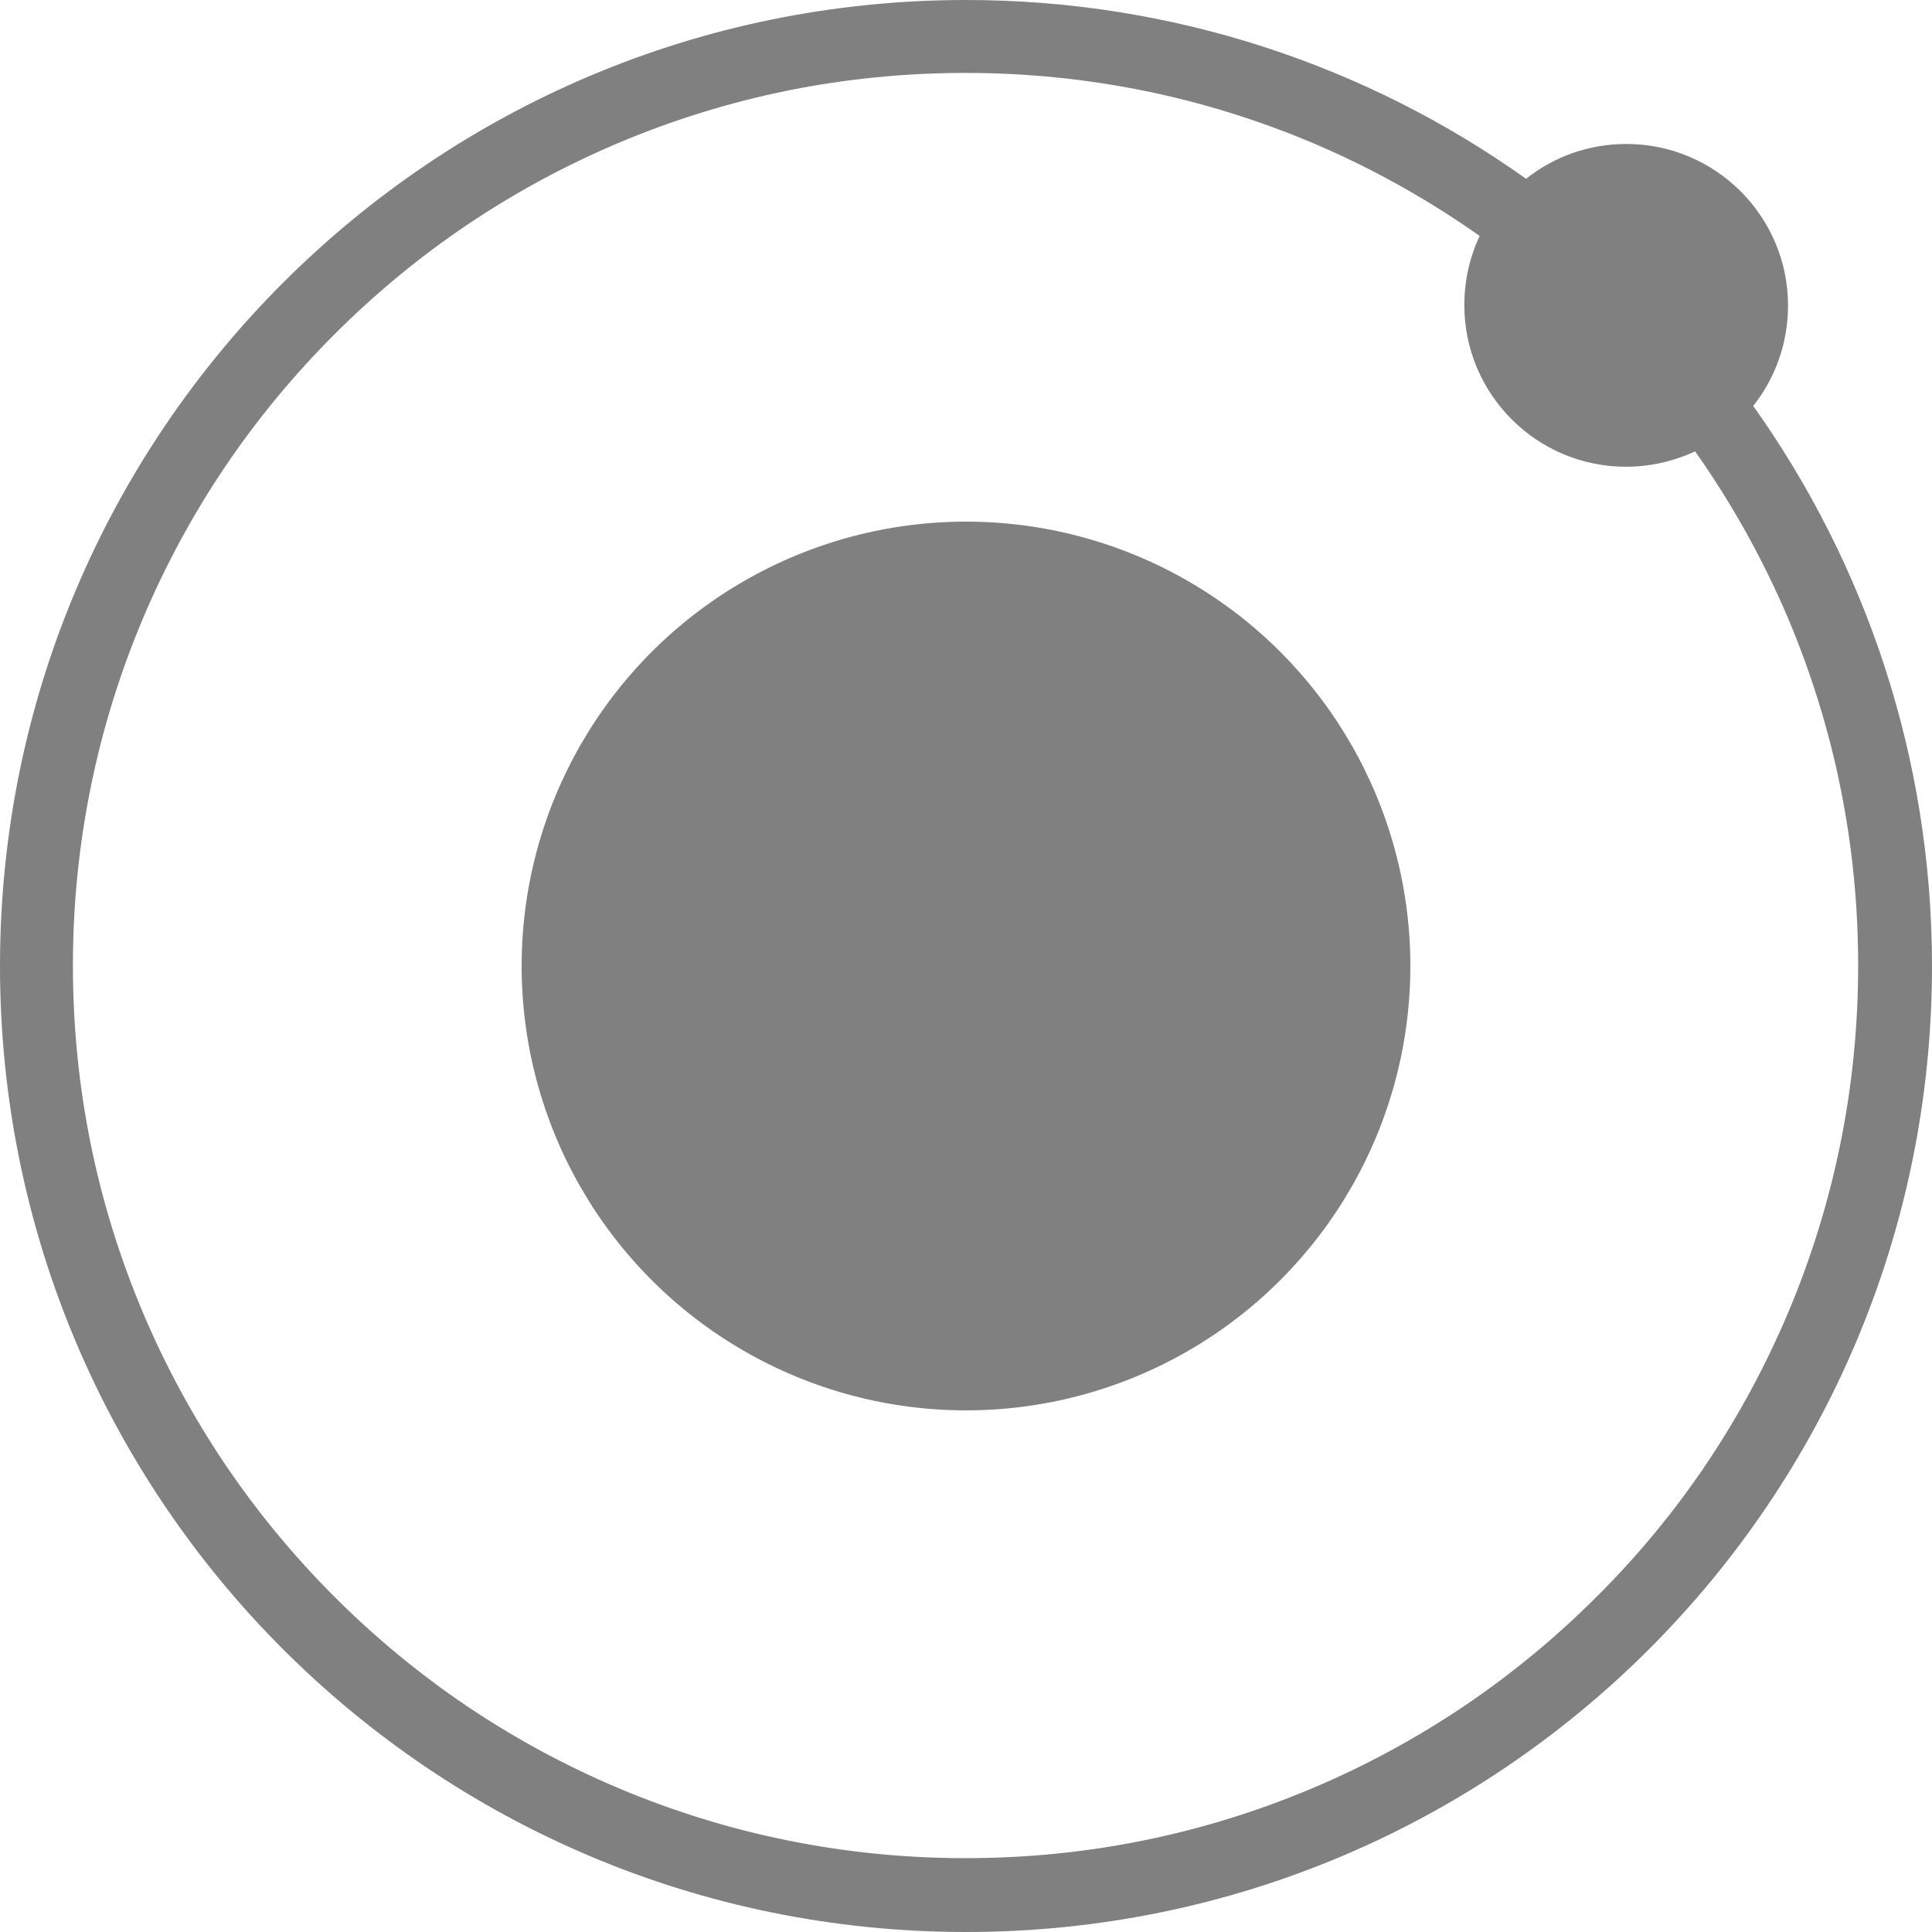 <?xml version="1.0" encoding="UTF-8" standalone="no"?>
<svg width="50px" height="50px" viewBox="0 0 50 50" version="1.1" xmlns="http://www.w3.org/2000/svg" xmlns:xlink="http://www.w3.org/1999/xlink">
    <!-- Generator: Sketch 47 (45396) - http://www.bohemiancoding.com/sketch -->
    <title>ionic</title>
    <desc>Created with Sketch.</desc>
    <defs></defs>
    <g id="Page-1" stroke="none" stroke-width="1" fill="none" fill-rule="evenodd">
        <g id="Artboard-Copy" transform="translate(-399, -163)" fill-rule="nonzero" fill="#808080">
            <g id="ionic" transform="translate(399, 163)">
                <path d="M45.373,10.505 C45.938,9.796 46.274,8.882 46.274,7.909 C46.274,5.601 44.399,3.726 42.091,3.726 C41.106,3.726 40.204,4.062 39.495,4.627 C35.409,1.719 30.397,0 25,0 C11.19,0 0,11.19 0,25 C0,38.81 11.19,50 25,50 C38.81,50 50,38.81 50,25 C50,19.603 48.281,14.591 45.373,10.505 Z M41.322,41.322 C39.207,43.438 36.731,45.108 33.978,46.274 C31.13,47.476 28.113,48.089 24.988,48.089 C21.875,48.089 18.846,47.476 15.998,46.274 C13.245,45.108 10.781,43.45 8.654,41.322 C6.538,39.207 4.868,36.731 3.702,33.978 C2.5,31.13 1.887,28.113 1.887,24.988 C1.887,21.875 2.5,18.846 3.702,15.998 C4.868,13.245 6.526,10.781 8.654,8.654 C10.781,6.526 13.245,4.868 15.998,3.702 C18.846,2.5 21.863,1.887 24.988,1.887 C28.101,1.887 31.13,2.5 33.978,3.702 C35.505,4.351 36.947,5.156 38.293,6.106 C38.041,6.647 37.897,7.248 37.897,7.897 C37.897,10.204 39.772,12.079 42.079,12.079 C42.716,12.079 43.317,11.935 43.87,11.683 C44.82,13.029 45.625,14.471 46.274,15.998 C47.476,18.846 48.089,21.863 48.089,24.988 C48.089,28.101 47.476,31.13 46.274,33.978 C45.108,36.731 43.45,39.207 41.322,41.322 Z" id="Shape"></path>
                <circle id="Oval" cx="25" cy="25" r="11.5"></circle>
            </g>
        </g>
    </g>
</svg>